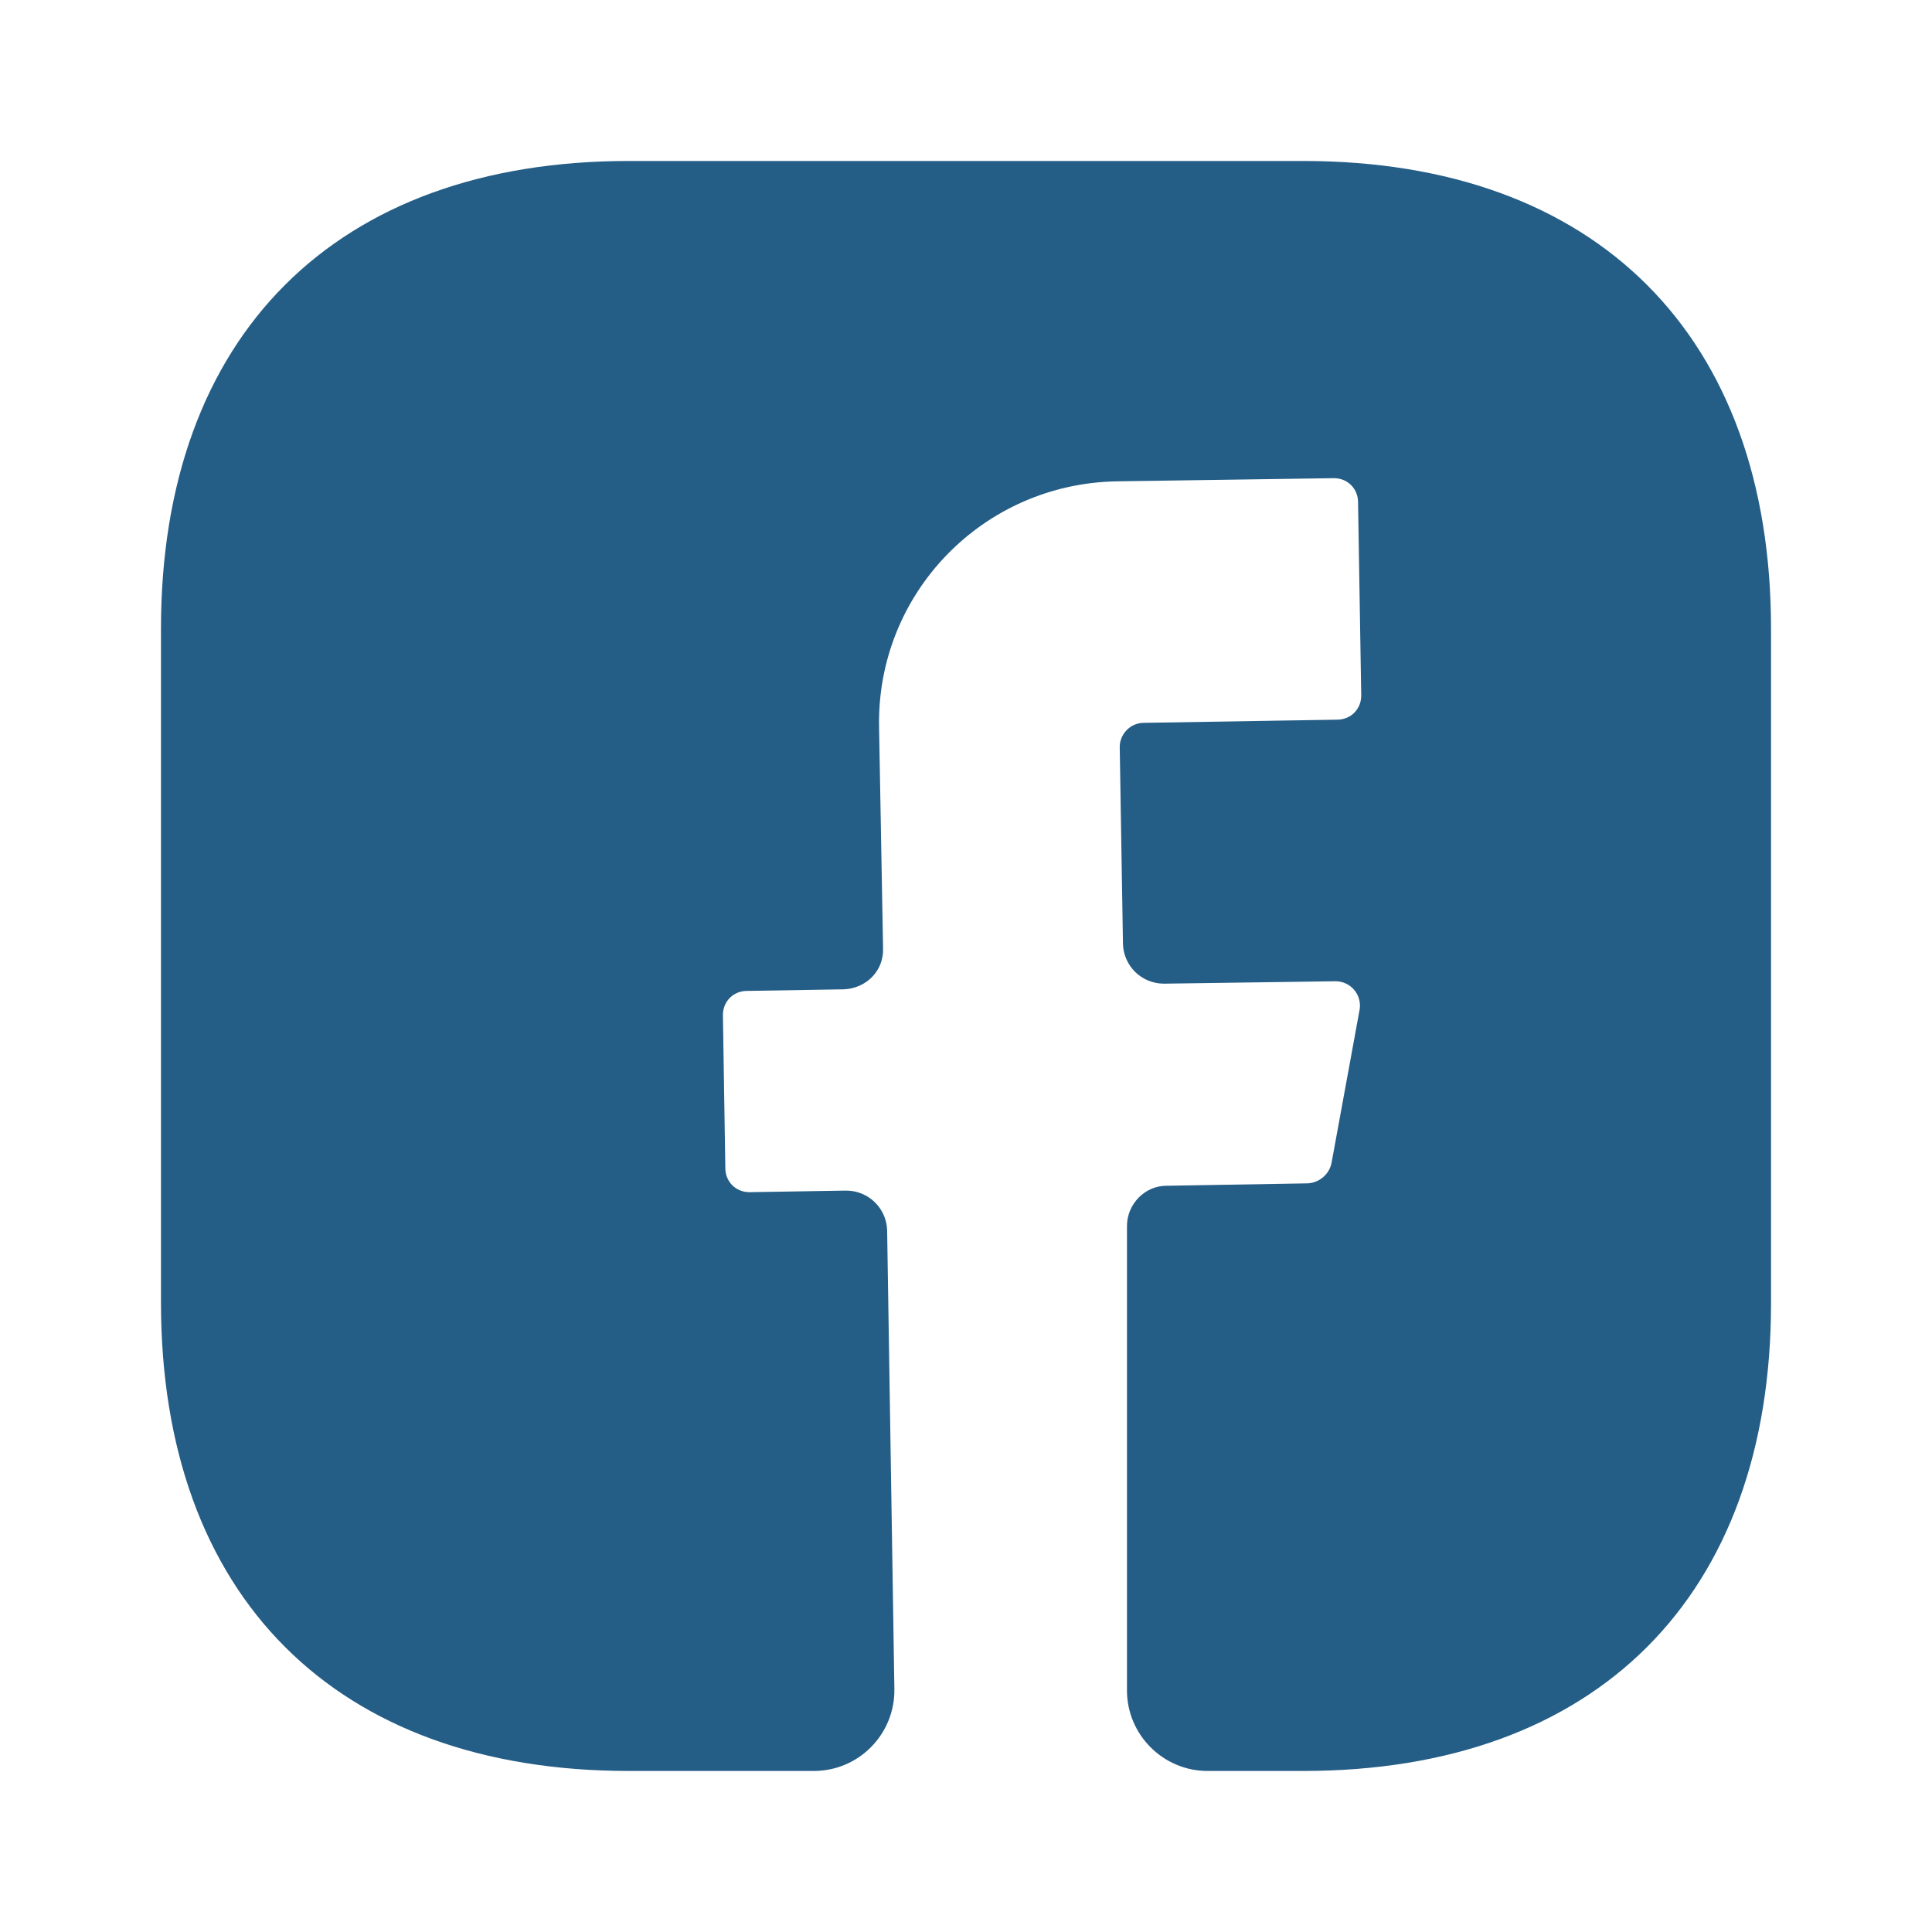 <svg width="28" height="28" viewBox="0 0 28 28" fill="none" xmlns="http://www.w3.org/2000/svg">
<path d="M25.667 18.888C25.667 23.135 23.135 25.666 18.888 25.666H17.5C16.858 25.666 16.333 25.141 16.333 24.5V17.768C16.333 17.453 16.59 17.185 16.905 17.185L18.958 17.15C19.122 17.138 19.262 17.021 19.297 16.858L19.705 14.63C19.74 14.42 19.577 14.221 19.355 14.221L16.87 14.256C16.543 14.256 16.287 14 16.275 13.685L16.228 10.826C16.228 10.64 16.38 10.476 16.578 10.476L19.378 10.43C19.577 10.43 19.728 10.278 19.728 10.08L19.682 7.28C19.682 7.081 19.53 6.93 19.332 6.93L16.182 6.976C14.245 7.011 12.705 8.598 12.74 10.535L12.798 13.743C12.81 14.07 12.553 14.326 12.227 14.338L10.827 14.361C10.628 14.361 10.477 14.513 10.477 14.711L10.512 16.928C10.512 17.126 10.663 17.278 10.862 17.278L12.262 17.255C12.588 17.255 12.845 17.511 12.857 17.826L12.962 24.476C12.973 25.13 12.448 25.666 11.795 25.666H9.112C4.865 25.666 2.333 23.135 2.333 18.876V9.111C2.333 4.865 4.865 2.333 9.112 2.333H18.888C23.135 2.333 25.667 4.865 25.667 9.111V18.888Z" fill="#245D86"/>
</svg>
